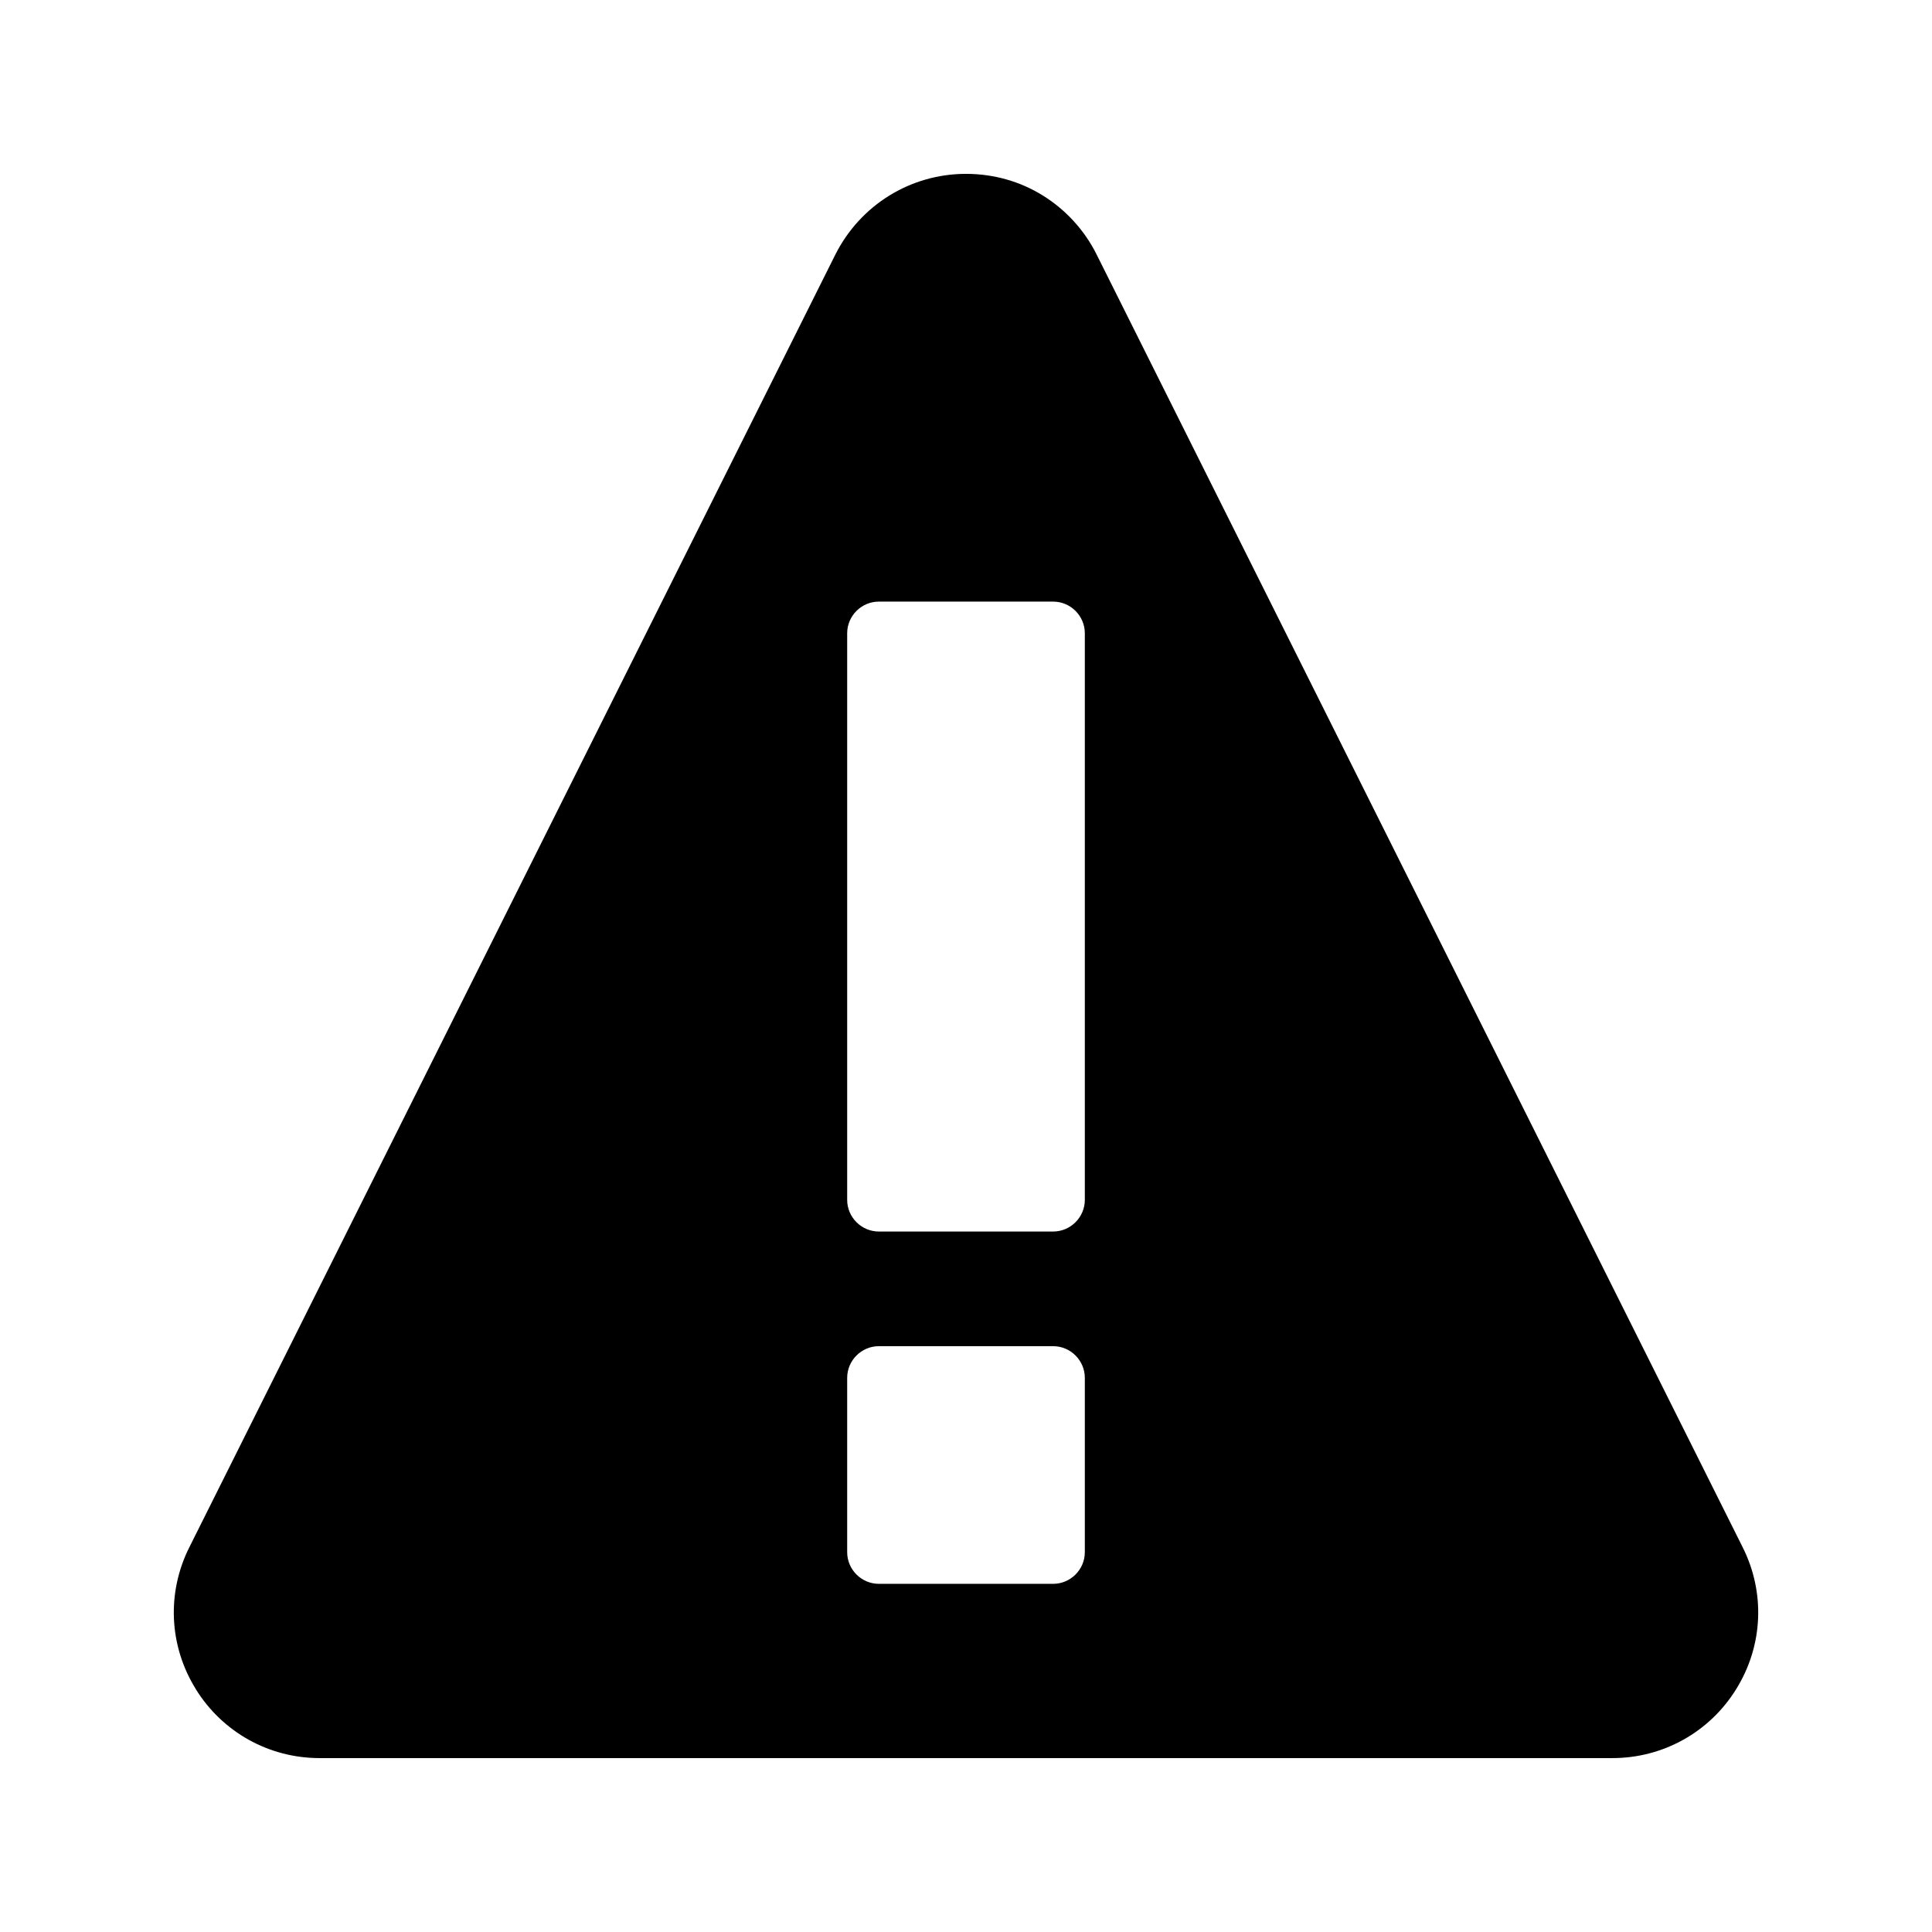 <?xml version="1.0" encoding="UTF-8"?>
<!-- Uploaded to: SVG Repo, www.svgrepo.com, Generator: SVG Repo Mixer Tools -->
<svg fill="#000000" width="800px" height="800px" version="1.1" viewBox="144 144 512 512" xmlns="http://www.w3.org/2000/svg">
 <path d="m195.87 591.61c7.055 11.422 19.398 18.305 32.832 18.305h342.59c13.438 0 25.781-6.883 32.832-18.305 7.137-11.504 7.727-25.609 1.68-37.617l-171.21-342.59c-3.273-6.551-8.312-11.926-14.273-15.617-5.965-3.695-12.934-5.711-20.32-5.711-14.695 0-27.961 8.23-34.594 21.328l-171.21 342.59c-6.043 12.008-5.457 26.113 1.68 37.617zm172.64-279.78c0-4.617 3.777-8.398 8.398-8.398h46.184c4.617 0 8.398 3.777 8.398 8.398v150.14c0 4.617-3.777 8.398-8.398 8.398h-46.184c-4.617 0-8.398-3.777-8.398-8.398zm0 197.32c0-4.617 3.777-8.398 8.398-8.398h46.184c4.617 0 8.398 3.777 8.398 8.398v46.184c0 4.617-3.777 8.398-8.398 8.398h-46.184c-4.617 0-8.398-3.777-8.398-8.398z"/>
</svg>